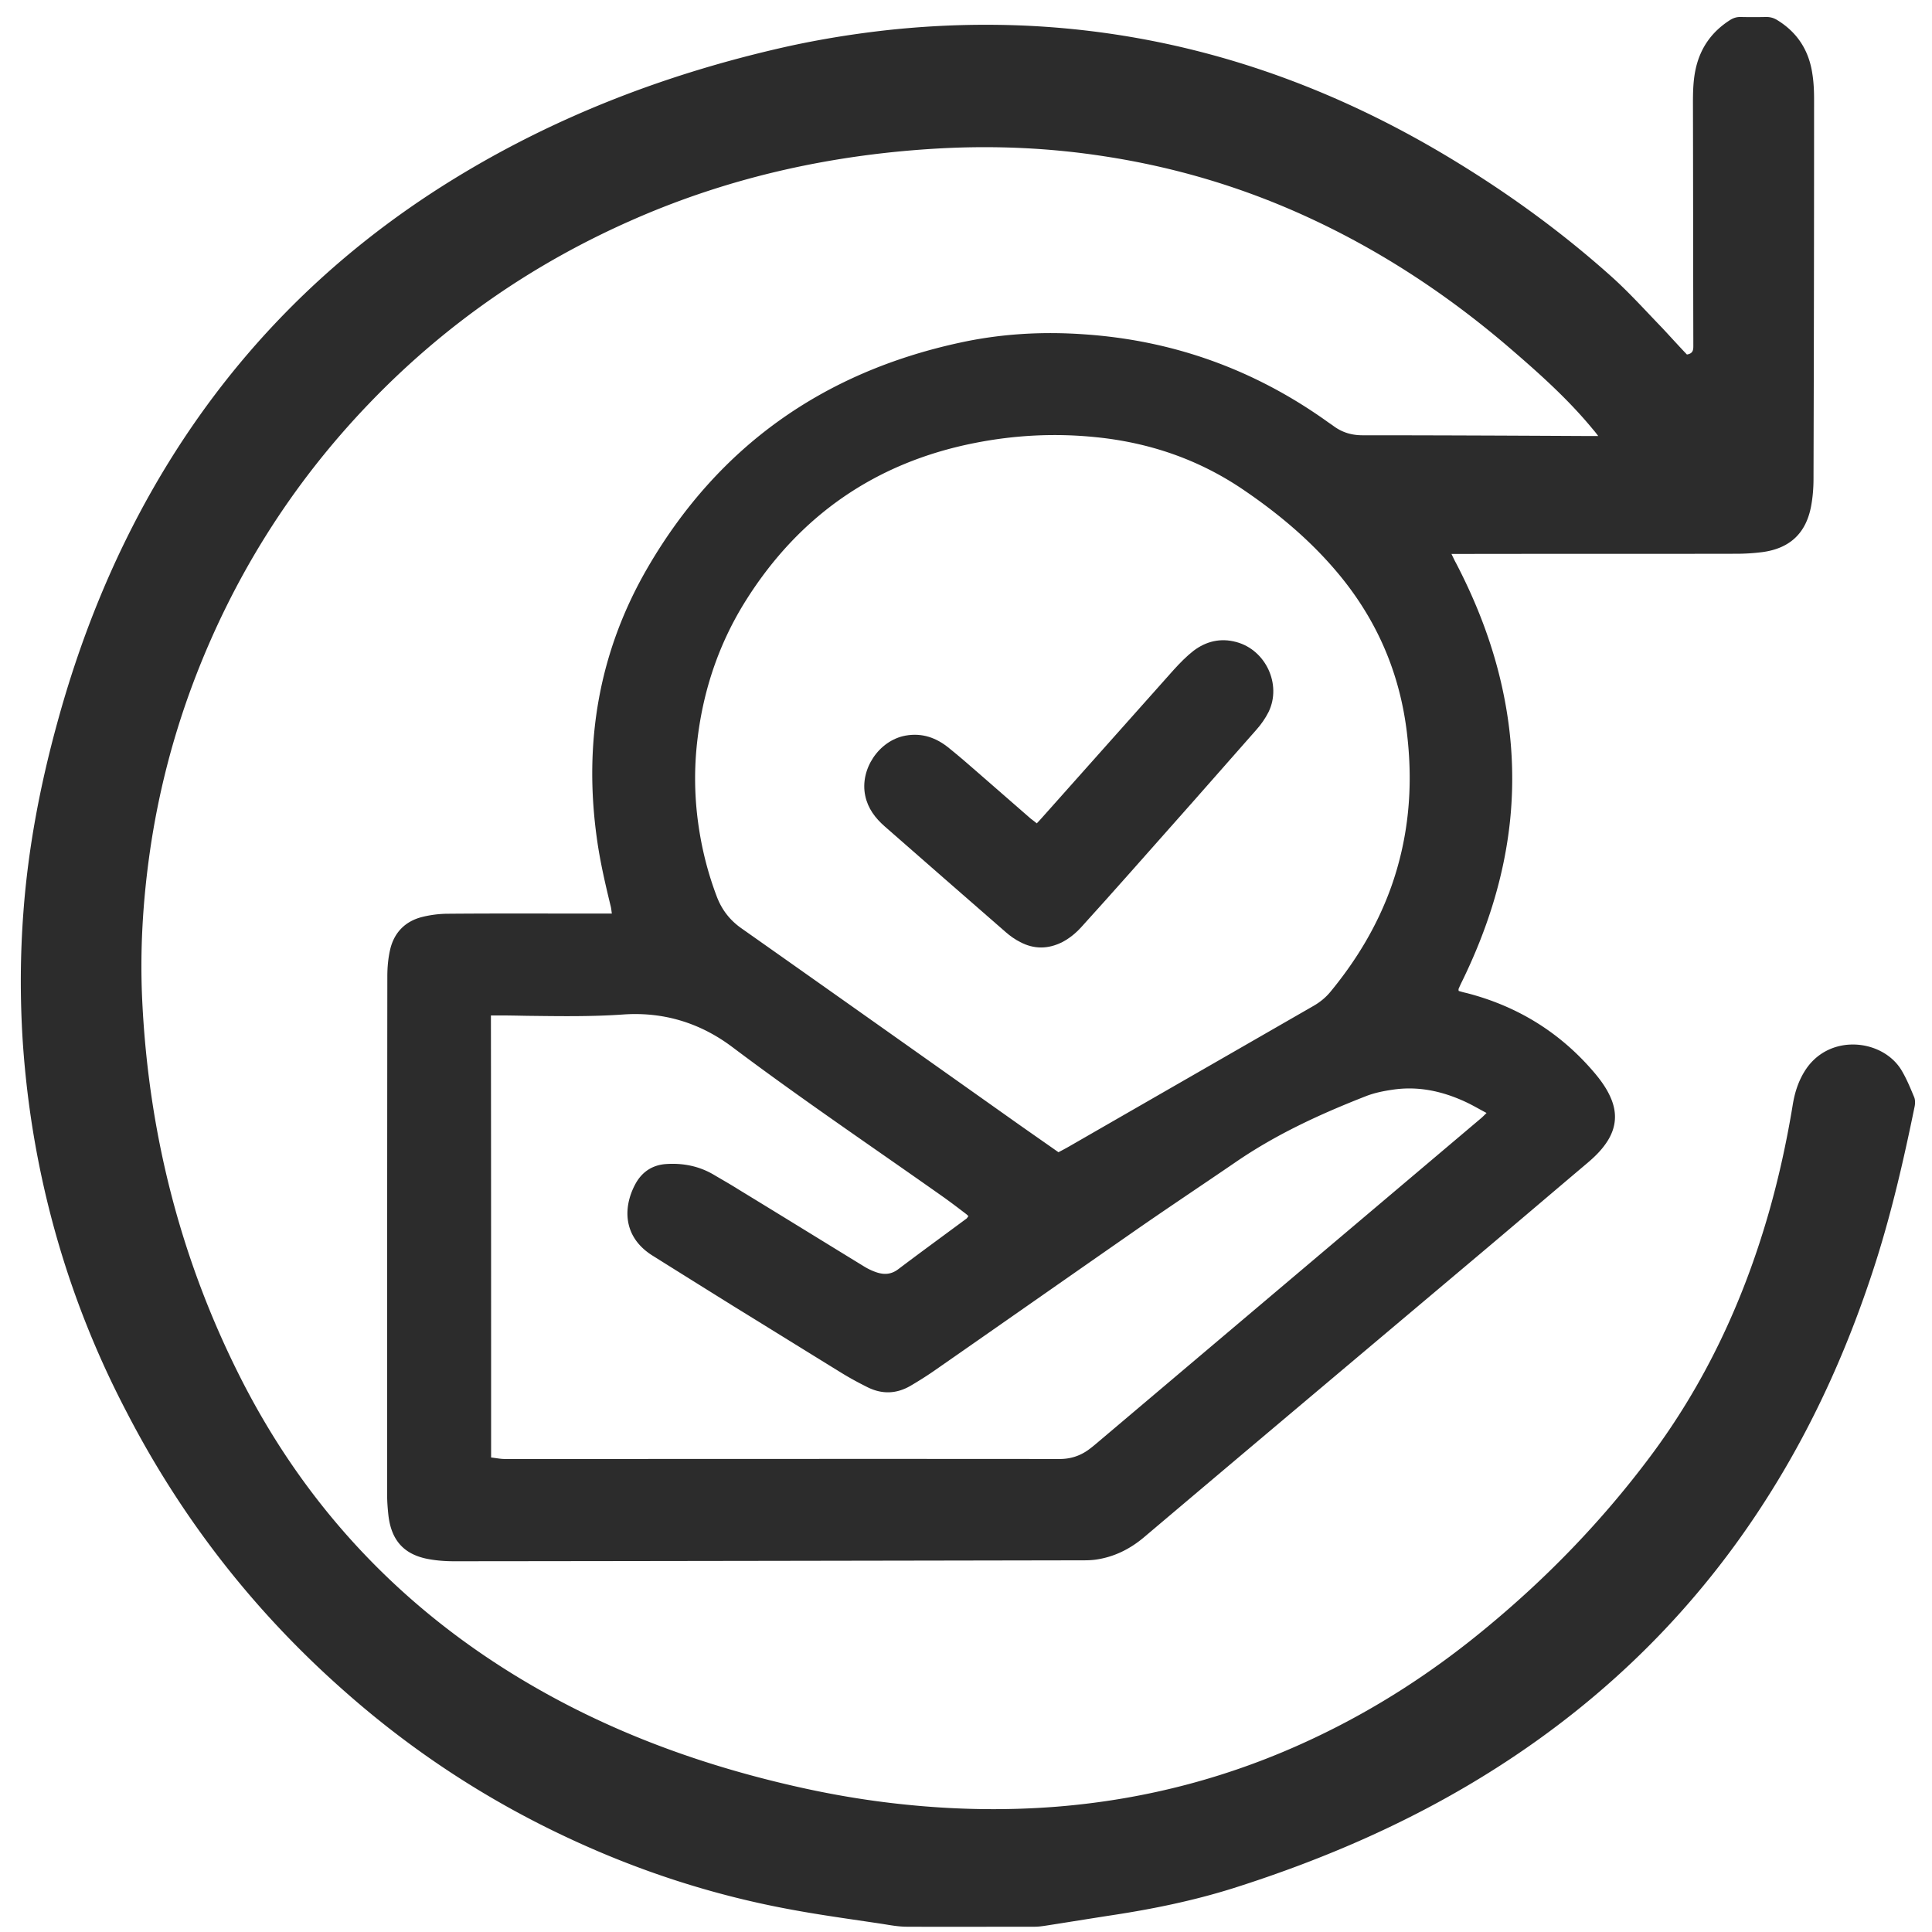 <?xml version="1.0" encoding="UTF-8" standalone="no"?>
<svg xmlns="http://www.w3.org/2000/svg" xmlns:xlink="http://www.w3.org/1999/xlink" class="icon" viewBox="0 0 1024 1024" version="1.1" width="200" height="200">
  <path d="M894.1 187.9c3.1-0.5 3.4-2.2 3.4-4.5-0.1-42.8-0.1-85.6-0.2-128.4 0-6.3 0.1-12.5 1.5-18.7 2.5-11.1 8.6-19.6 18.2-25.7 1.6-1 3.3-1.6 5.3-1.6 4.6 0.1 9.3 0.1 13.9 0 2.1 0 3.9 0.5 5.7 1.6 10.8 6.6 16.9 16.2 18.7 28.6 0.7 4.4 0.9 9 0.9 13.5 0 67-0.1 134.1-0.3 201.1 0 4.9-0.4 9.8-1.3 14.6-2.7 14.2-11.2 22.2-25.6 24.2-4.6 0.6-9.3 0.9-13.9 0.9-48.7 0.1-97.4 0-146.1 0.1h-5c1 2 1.6 3.4 2.4 4.8 11.3 21.7 20 44.4 25 68.4 4.7 22.4 6 45 3.7 67.8-3.1 30.1-12.2 58.3-25.4 85.4-0.7 1.4-1.3 2.7-1.9 4.1-0.1 0.2 0 0.5 0 1.1 1.3 0.4 2.7 0.8 4.1 1.1 27.3 7 50.2 21.2 68.4 42.9 3.4 4.1 6.4 8.4 8.4 13.3 3.2 7.8 2.5 15.2-2 22.3-2.8 4.4-6.4 8-10.4 11.4-21.3 18-42.5 36.1-63.8 54-57.2 48.2-114.5 96.4-171.6 144.7-7.4 6.2-15.7 10.3-25.2 11.7-2.1 0.3-4.2 0.4-6.4 0.4-111.2 0.2-222.5 0.4-333.7 0.5-4.5 0-9.1-0.3-13.5-1.1-13.1-2.3-19.9-9.8-21.5-23-0.4-3.6-0.7-7.3-0.7-10.9 0-91.7 0-183.3 0.1-275 0-4.6 0.4-9.3 1.4-13.8 2-9.2 7.9-15.4 17.1-17.7 4.4-1.1 9.2-1.7 13.8-1.7 23.7-0.2 47.5-0.1 71.2-0.1h15.5c-0.2-1.3-0.3-2.4-0.5-3.4-2.9-11.9-5.7-23.9-7.4-36.1-7.2-51.2 1-99.6 27.2-144.4 37.3-63.8 92.7-102.9 164.8-118.6 21.8-4.8 44-6.1 66.3-4.5 47.1 3.2 89.9 18.6 128.4 46 1.2 0.9 2.5 1.7 3.7 2.6 4.6 3.4 9.6 4.9 15.4 4.9 40 0 80.1 0.2 120.1 0.4h4.8c-1.2-1.6-1.9-2.5-2.7-3.4-12.4-15.1-26.8-28.2-41.5-40.9-33.3-29-69.7-53.3-110-71.8-34.4-15.8-70.3-26.5-107.8-32.2-28.5-4.4-57.2-5.7-86-4.2-56.2 3-110.6 14.7-162.4 37.3-53.5 23.3-100.6 55.8-141 97.9-41.3 43-72.4 92.6-93.4 148.4A425.95 425.95 0 0 0 79.5 451c-3.8 26.4-5.4 52.9-4.1 79.6 3.4 70.2 20.3 136.8 52 199.5 37.3 73.8 92.9 130 165.5 169.4 39.6 21.5 81.7 36.4 125.6 46.6 20.1 4.7 40.3 8.2 60.8 10.3 26.8 2.8 53.6 3.3 80.5 1.2 47.8-3.8 93.4-15.9 136.7-36.4 32.9-15.5 63.1-35.1 91.1-58.3 32.4-26.7 61.4-56.7 86.6-90.3 29.3-39 49.6-82.4 63.1-129.2 5.4-18.8 9.6-37.9 12.8-57.3 1-6.4 2.8-12.4 6.2-18 12.5-20.7 41.4-17.6 51.5-0.9 2.7 4.5 4.7 9.4 6.7 14.2 0.7 1.6 0.6 3.8 0.2 5.5-5.6 27.3-11.8 54.4-20.2 81-14 44.1-32.6 86.1-57.4 125.2-37.1 58.7-85.2 106.4-143.6 143.7-43.6 27.9-90.7 48.4-139.9 64-21 6.6-42.5 11-64.2 14.3-11.7 1.8-23.3 3.7-34.9 5.5-2 0.3-4 0.6-6 0.6-22.6 0-45.2 0.1-67.8 0-4.4 0-8.7-0.8-13.1-1.5-16.5-2.5-33-4.7-49.4-7.8-40.4-7.5-79.2-20.1-116.5-37.5-43.2-20.1-82.7-45.9-118.4-77.4-48.2-42.3-87-92-116.4-149-20.6-39.4-35.6-81-44.9-124.5-5.1-23.8-8.4-47.9-10-72.3-1.4-22.6-1.3-45.2 0.4-67.7 2.5-34 8.9-67.4 17.9-100.2 12-44 28.8-86.1 51.6-125.7 39-67.7 92.1-121.9 158.7-162.8 52.9-32.5 110-54.6 170.3-68.7 20.4-4.8 41.1-8.2 61.9-10.4 24.3-2.5 48.6-3.2 73-2C628.4 17.9 704 43.8 774 87.1c28.4 17.5 55.2 37.2 80 59.4 9.5 8.5 18.1 18.1 27 27.3 4.4 4.7 8.7 9.5 13.1 14.1zM561 610.7c2.1-1.1 4-2.1 5.9-3.2C610 582.7 653 558 696.1 533.2c3.5-2 6.6-4.5 9.2-7.7 13.9-16.9 25-35.4 32.3-56.1 8.9-25.4 11.3-51.5 8.4-78.3-3.5-33.7-16.3-63.4-38.4-89.1-14.3-16.7-31.1-30.6-49.3-42.9-23.5-15.8-49.5-24.6-77.6-27.4-21.5-2.2-42.9-1.1-64.1 3.1-52.2 10.3-92.7 38.2-121.1 83.2-14.2 22.5-22.6 47.1-25.8 73.6-1.8 14.8-1.7 29.6 0.3 44.3 1.8 13.3 5 26.3 9.8 39 2.6 7 6.8 12.6 13 17 47.4 33.4 94.7 66.9 142 100.4 8.7 6.2 17.4 12.2 26.2 18.4zM260.3 772.5c2.6 0.3 5 0.8 7.3 0.8 98 0 196.1-0.1 294.1 0 5.6 0 10.6-1.6 15.1-4.8 1.5-1.1 3-2.3 4.4-3.5 68-57.5 135.9-114.9 203.9-172.4 0.8-0.7 1.6-1.5 2.8-2.7-4-2.1-7.5-4.2-11.2-5.9-12.3-5.7-25.2-8.5-38.8-6.4-4.8 0.7-9.7 1.7-14.2 3.5-24 9.4-47.3 20.1-68.7 34.8-18.7 12.8-37.7 25.4-56.3 38.4-34.2 23.8-68.3 47.7-102.5 71.5-4.4 3.1-9 6-13.6 8.7-7.4 4.3-15 4.6-22.7 0.8-4.6-2.3-9.1-4.7-13.5-7.4-19-11.7-38-23.5-57-35.2-14.6-9.1-29.2-18.2-43.7-27.3-15.8-10-15.5-25.9-8.8-38.1 3.4-6.1 8.7-9.7 15.7-10.3 9.2-0.7 18 1 26 5.8 4.2 2.5 8.5 4.9 12.6 7.5 22.3 13.6 44.5 27.3 66.7 40.9 2.1 1.3 4.4 2.4 6.8 3.2 4 1.3 7.7 1.1 11.4-1.7 11.9-9 24-17.8 36-26.7 0.5-0.3 0.7-0.9 1.2-1.4-0.5-0.5-0.9-0.9-1.3-1.2-3.8-2.9-7.6-5.8-11.5-8.6-37.5-26.5-75.6-52.2-112.3-79.8-17-12.8-36.4-18.8-57.9-17.3-17.1 1.2-34.1 0.9-51.2 0.7-5-0.1-10-0.2-15.1-0.2h-3.8c0.1 78.1 0.1 155.8 0.1 234.3z" fill="#2c2c2c"></path>
  <path d="M549.5 436.4c1-1 1.8-1.9 2.6-2.8 23.4-26.2 46.7-52.5 70.1-78.7 3.2-3.5 6.6-7 10.3-9.9 6.7-5.1 14.4-7 22.8-4.7 15.6 4.2 24.1 22.5 17.1 37-1.7 3.4-4 6.7-6.6 9.6-22.2 25.3-44.5 50.5-66.8 75.6-8.6 9.7-17.2 19.3-25.9 28.9-2.9 3.2-6.2 5.9-10 7.9-7.5 3.8-15 3.9-22.4 0-2.8-1.4-5.4-3.3-7.7-5.3-21.4-18.6-42.7-37.3-64.1-56-5-4.4-8.9-9.5-10.3-16.2-3-14 7.2-29.3 21.3-31.9 8.8-1.6 16.4 1.1 23.1 6.6 5.2 4.2 10.2 8.5 15.2 12.9 9.4 8.1 18.7 16.4 28.1 24.5 1.1 0.8 2.1 1.6 3.2 2.5z" fill="#2c2c2c"></path>
</svg>
